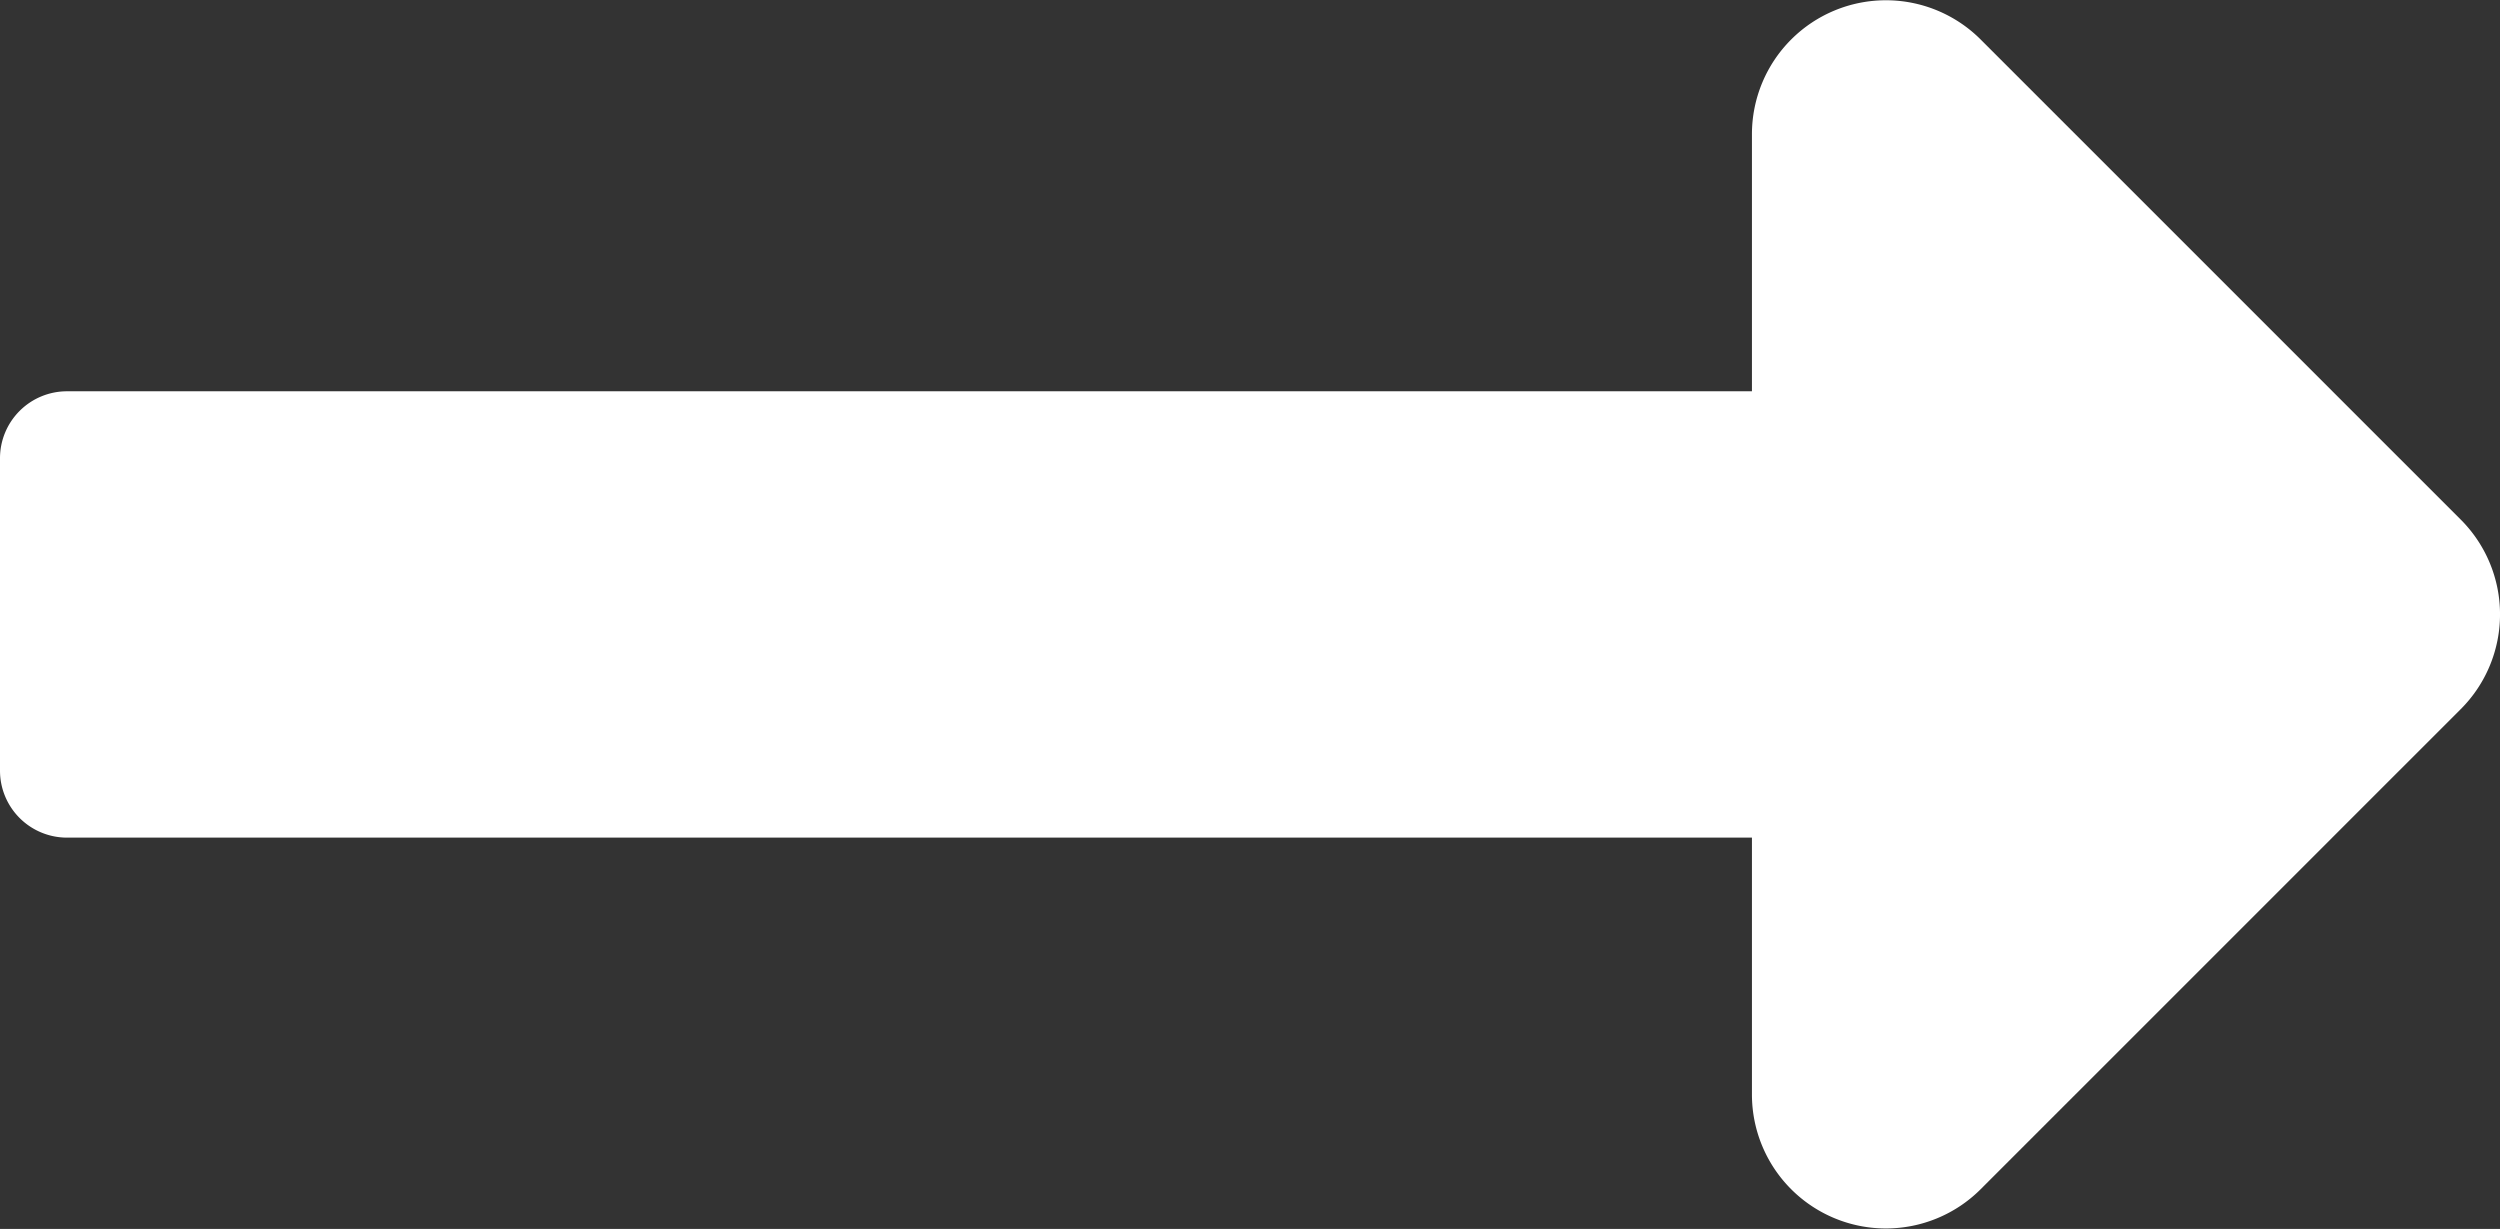 <svg xmlns="http://www.w3.org/2000/svg" width="13.398" height="6.586" viewBox="0 0 13.398 6.586">
  <rect x="0" y="0" width="13.398" height="6.586" fill="#333333" stroke="none"/>
  <path id="arrow-alt-left" d="M9.389,14.747H.359A.359.359,0,0,1,0,14.388V12.714a.359.359,0,0,1,.359-.359h9.03V10.977a.718.718,0,0,1,1.225-.508l2.574,2.574a.718.718,0,0,1,0,1.015l-2.574,2.574a.718.718,0,0,1-1.225-.508Z" transform="translate(0 -10.258)" fill="#fff"/>
</svg>
